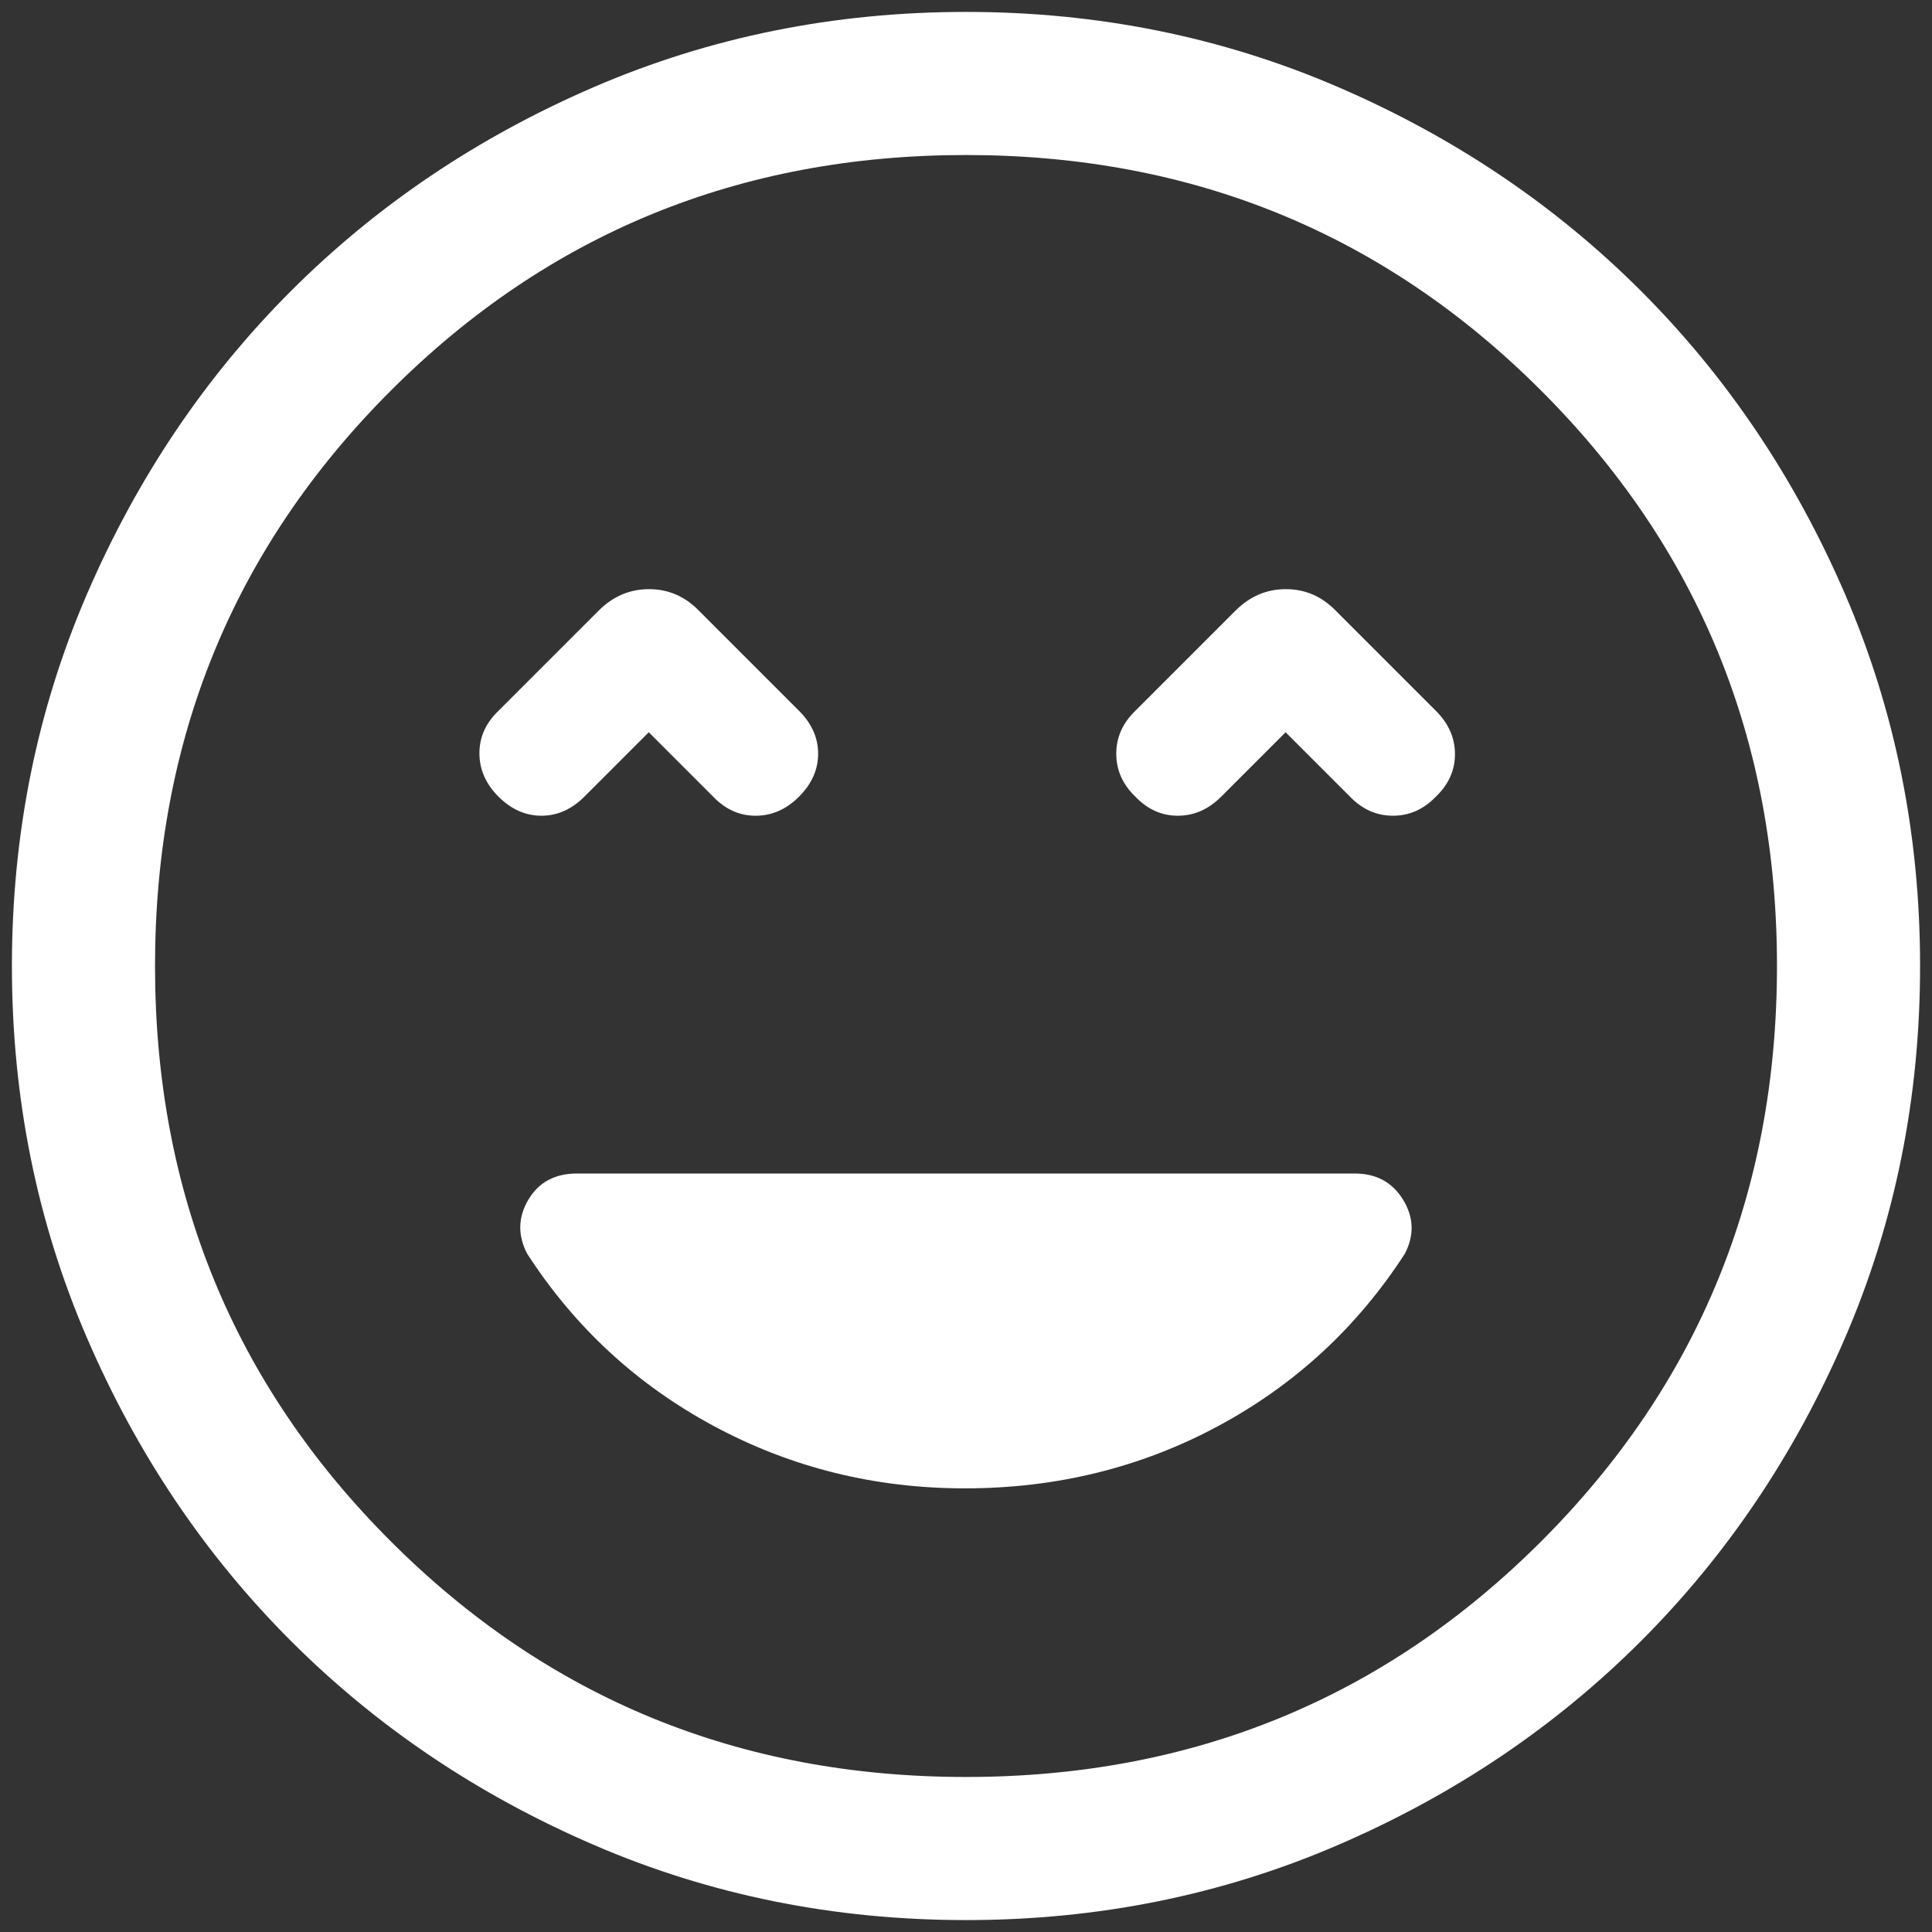<svg width="54" height="54" viewBox="0 0 54 54" fill="none" xmlns="http://www.w3.org/2000/svg">
<rect x="0" y="0" width="54" height="54" fill="#333333" stroke="none"/>
<path d="M26.967 41.6C29.522 41.6 31.878 41.022 34.033 39.867C36.189 38.711 37.933 37.102 39.267 35.04C39.533 34.525 39.517 34.022 39.217 33.533C38.917 33.045 38.467 32.8 37.867 32.8H16.128C15.509 32.8 15.056 33.045 14.767 33.533C14.478 34.022 14.467 34.525 14.733 35.04C16.067 37.102 17.811 38.711 19.967 39.867C22.122 41.022 24.456 41.6 26.967 41.6ZM18.133 20.467L19.933 22.267C20.273 22.622 20.669 22.8 21.121 22.8C21.574 22.8 21.978 22.622 22.333 22.267C22.689 21.911 22.867 21.511 22.867 21.067C22.867 20.622 22.689 20.222 22.333 19.867L19.533 17.067C19.142 16.667 18.678 16.467 18.14 16.467C17.602 16.467 17.133 16.667 16.733 17.067L13.933 19.867C13.578 20.206 13.4 20.602 13.4 21.055C13.4 21.507 13.578 21.911 13.933 22.267C14.289 22.622 14.689 22.8 15.133 22.8C15.578 22.8 15.978 22.622 16.333 22.267L18.133 20.467ZM35.933 20.467L37.733 22.267C38.076 22.622 38.476 22.8 38.933 22.8C39.391 22.8 39.791 22.622 40.133 22.267C40.489 21.927 40.667 21.532 40.667 21.079C40.667 20.626 40.489 20.222 40.133 19.867L37.333 17.067C36.942 16.667 36.478 16.467 35.94 16.467C35.402 16.467 34.933 16.667 34.533 17.067L31.733 19.867C31.378 20.21 31.2 20.61 31.2 21.067C31.2 21.524 31.378 21.924 31.733 22.267C32.073 22.622 32.469 22.8 32.921 22.8C33.374 22.8 33.778 22.622 34.133 22.267L35.933 20.467ZM27 53.667C23.311 53.667 19.845 52.967 16.6 51.567C13.356 50.167 10.533 48.267 8.133 45.867C5.733 43.467 3.833 40.645 2.433 37.4C1.033 34.156 0.333 30.689 0.333 27C0.333 23.311 1.033 19.845 2.433 16.6C3.833 13.356 5.733 10.534 8.133 8.133C10.533 5.734 13.356 3.833 16.6 2.433C19.845 1.034 23.311 0.333 27 0.333C30.689 0.333 34.156 1.034 37.4 2.433C40.645 3.833 43.467 5.734 45.867 8.133C48.267 10.534 50.167 13.356 51.567 16.6C52.967 19.845 53.667 23.311 53.667 27C53.667 30.689 52.967 34.156 51.567 37.4C50.167 40.645 48.267 43.467 45.867 45.867C43.467 48.267 40.645 50.167 37.4 51.567C34.156 52.967 30.689 53.667 27 53.667ZM27 49.667C33.328 49.667 38.688 47.471 43.079 43.079C47.471 38.688 49.667 33.328 49.667 27C49.667 20.672 47.471 15.313 43.079 10.921C38.688 6.529 33.328 4.333 27 4.333C20.672 4.333 15.312 6.529 10.921 10.921C6.529 15.313 4.333 20.672 4.333 27C4.333 33.328 6.529 38.688 10.921 43.079C15.312 47.471 20.672 49.667 27 49.667Z" fill="white"/>
</svg>
